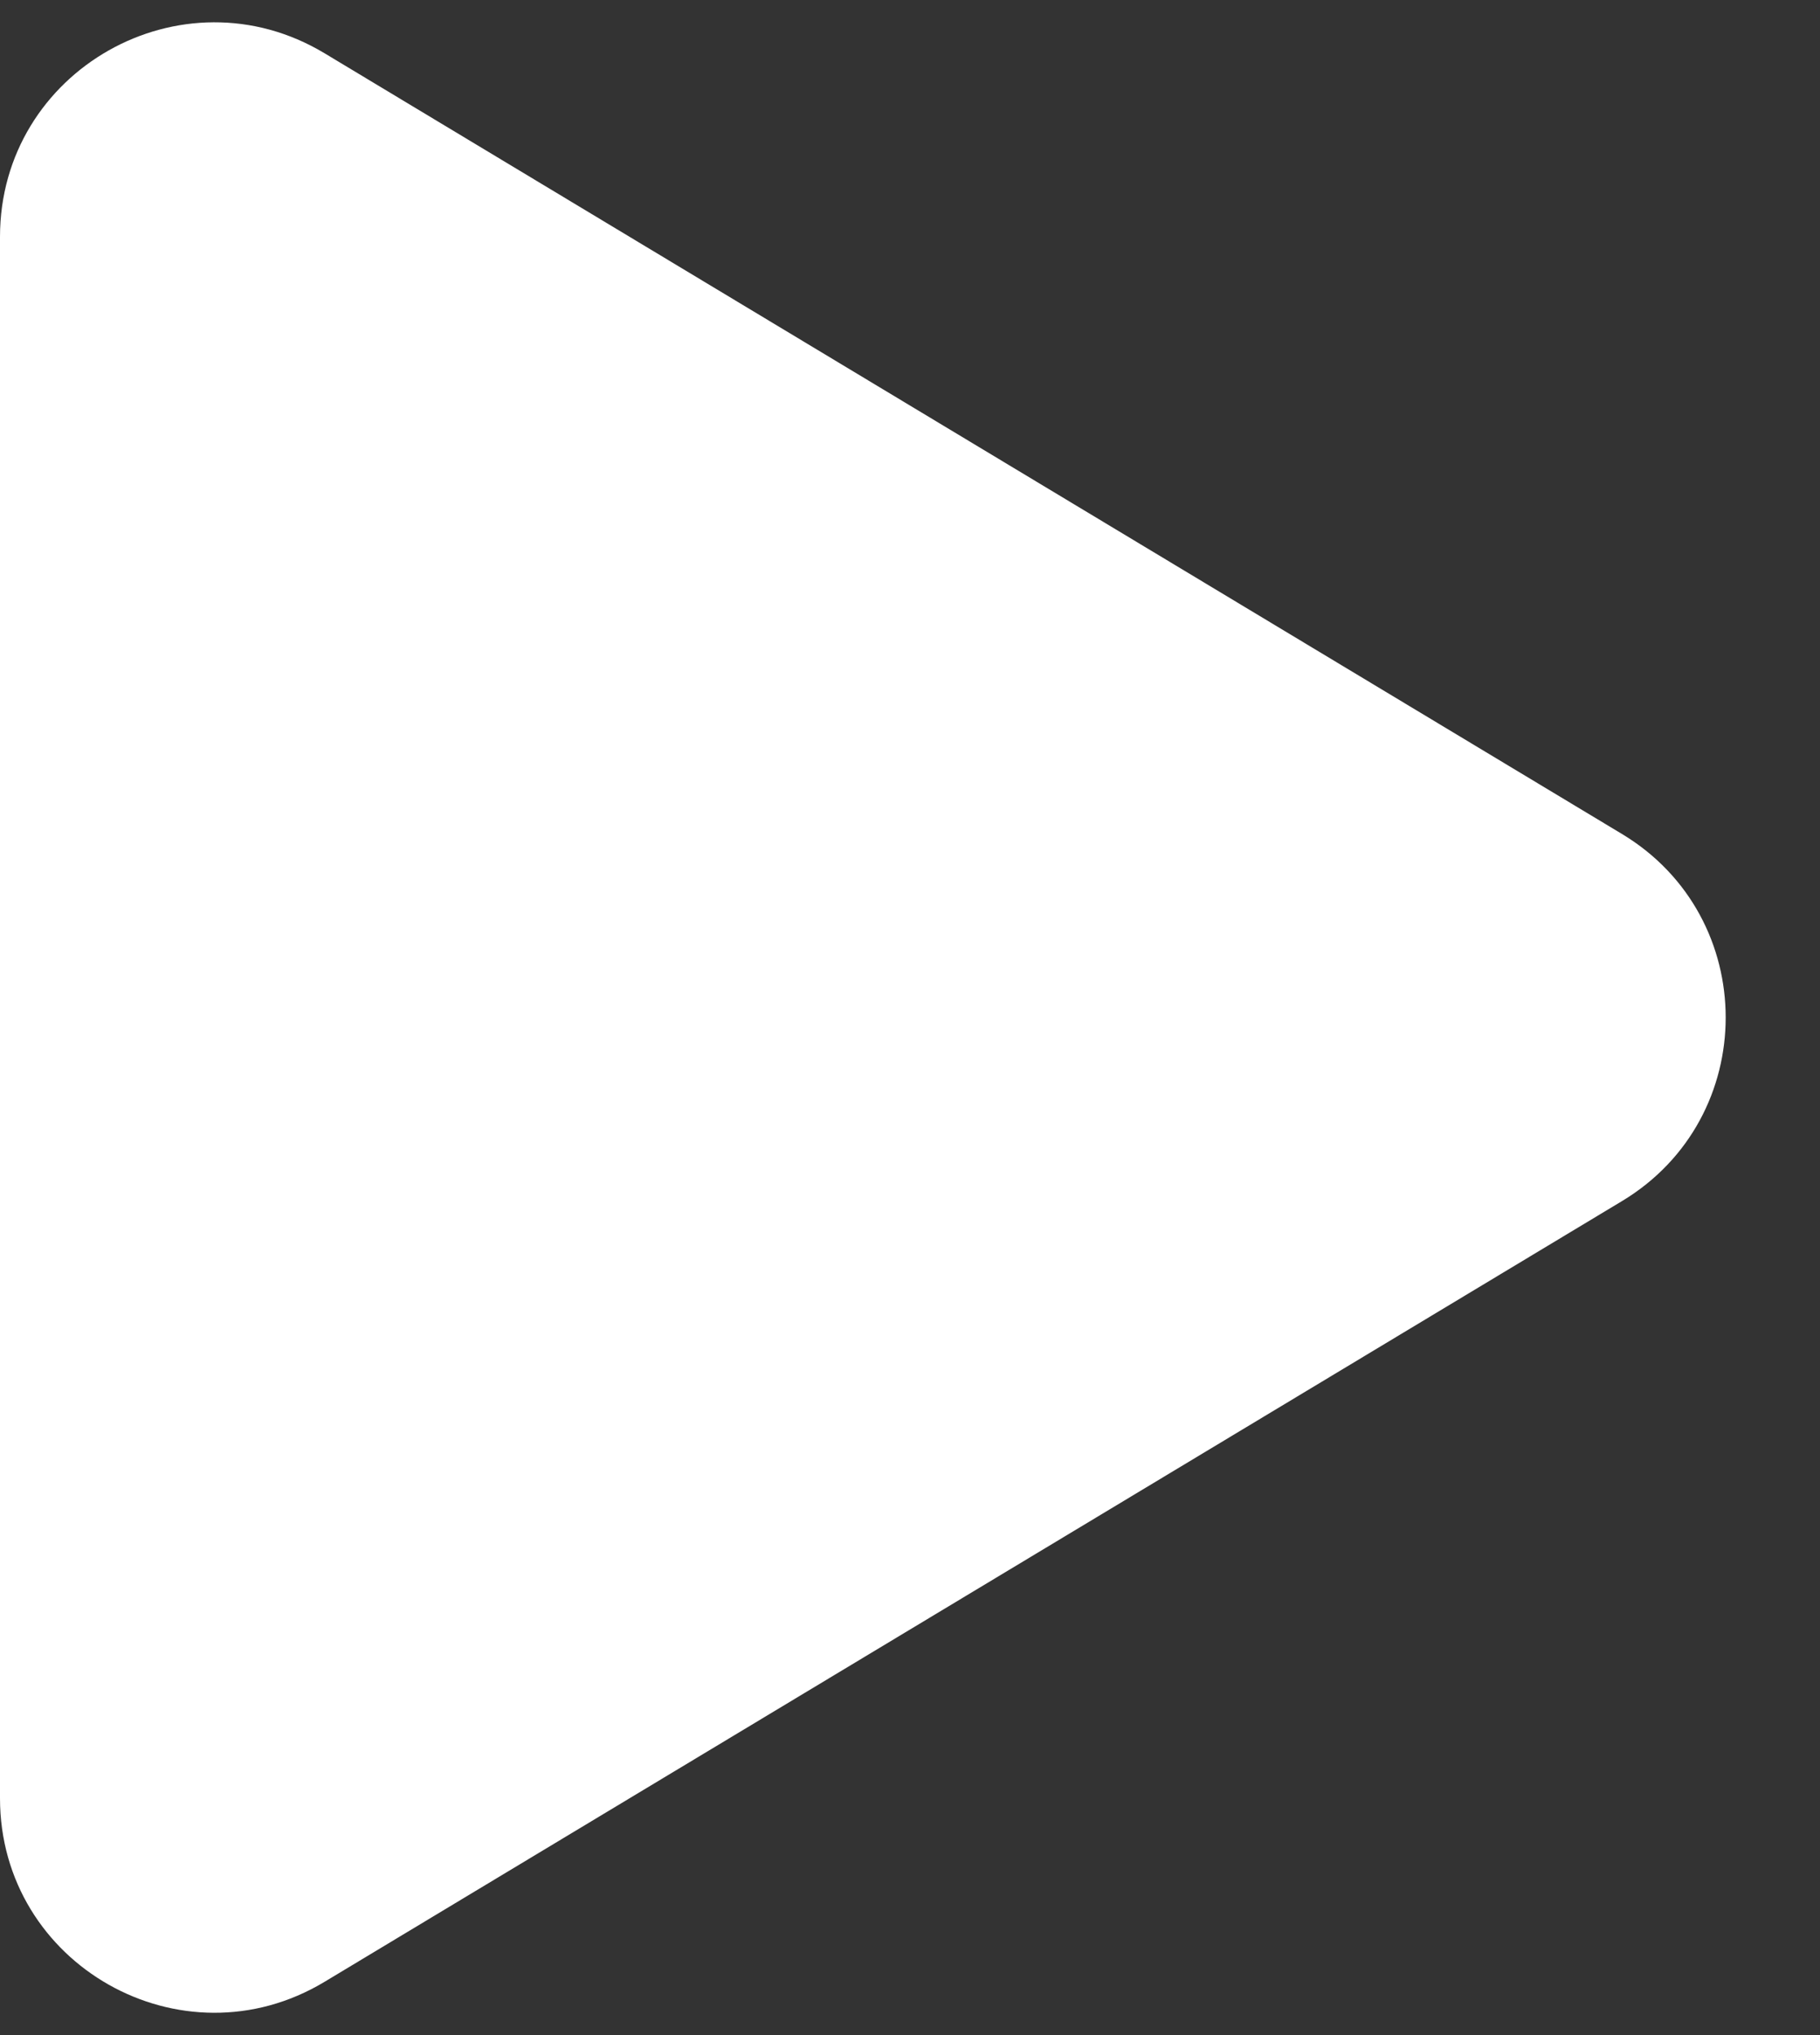 <?xml version="1.0" encoding="UTF-8"?> <svg xmlns="http://www.w3.org/2000/svg" width="17" height="19" viewBox="0 0 17 19" fill="none"><rect x="0" y="0" width="17" height="19" fill="#333333" stroke="none"/> <path d="M15.15 7.786C16.442 8.563 16.442 10.437 15.15 11.214L3.031 18.503C1.698 19.304 9.74365e-07 18.344 1.04236e-06 16.789L1.67955e-06 2.211C1.74755e-06 0.656 1.698 -0.304 3.031 0.497L15.15 7.786Z" fill="white"></path> </svg> 